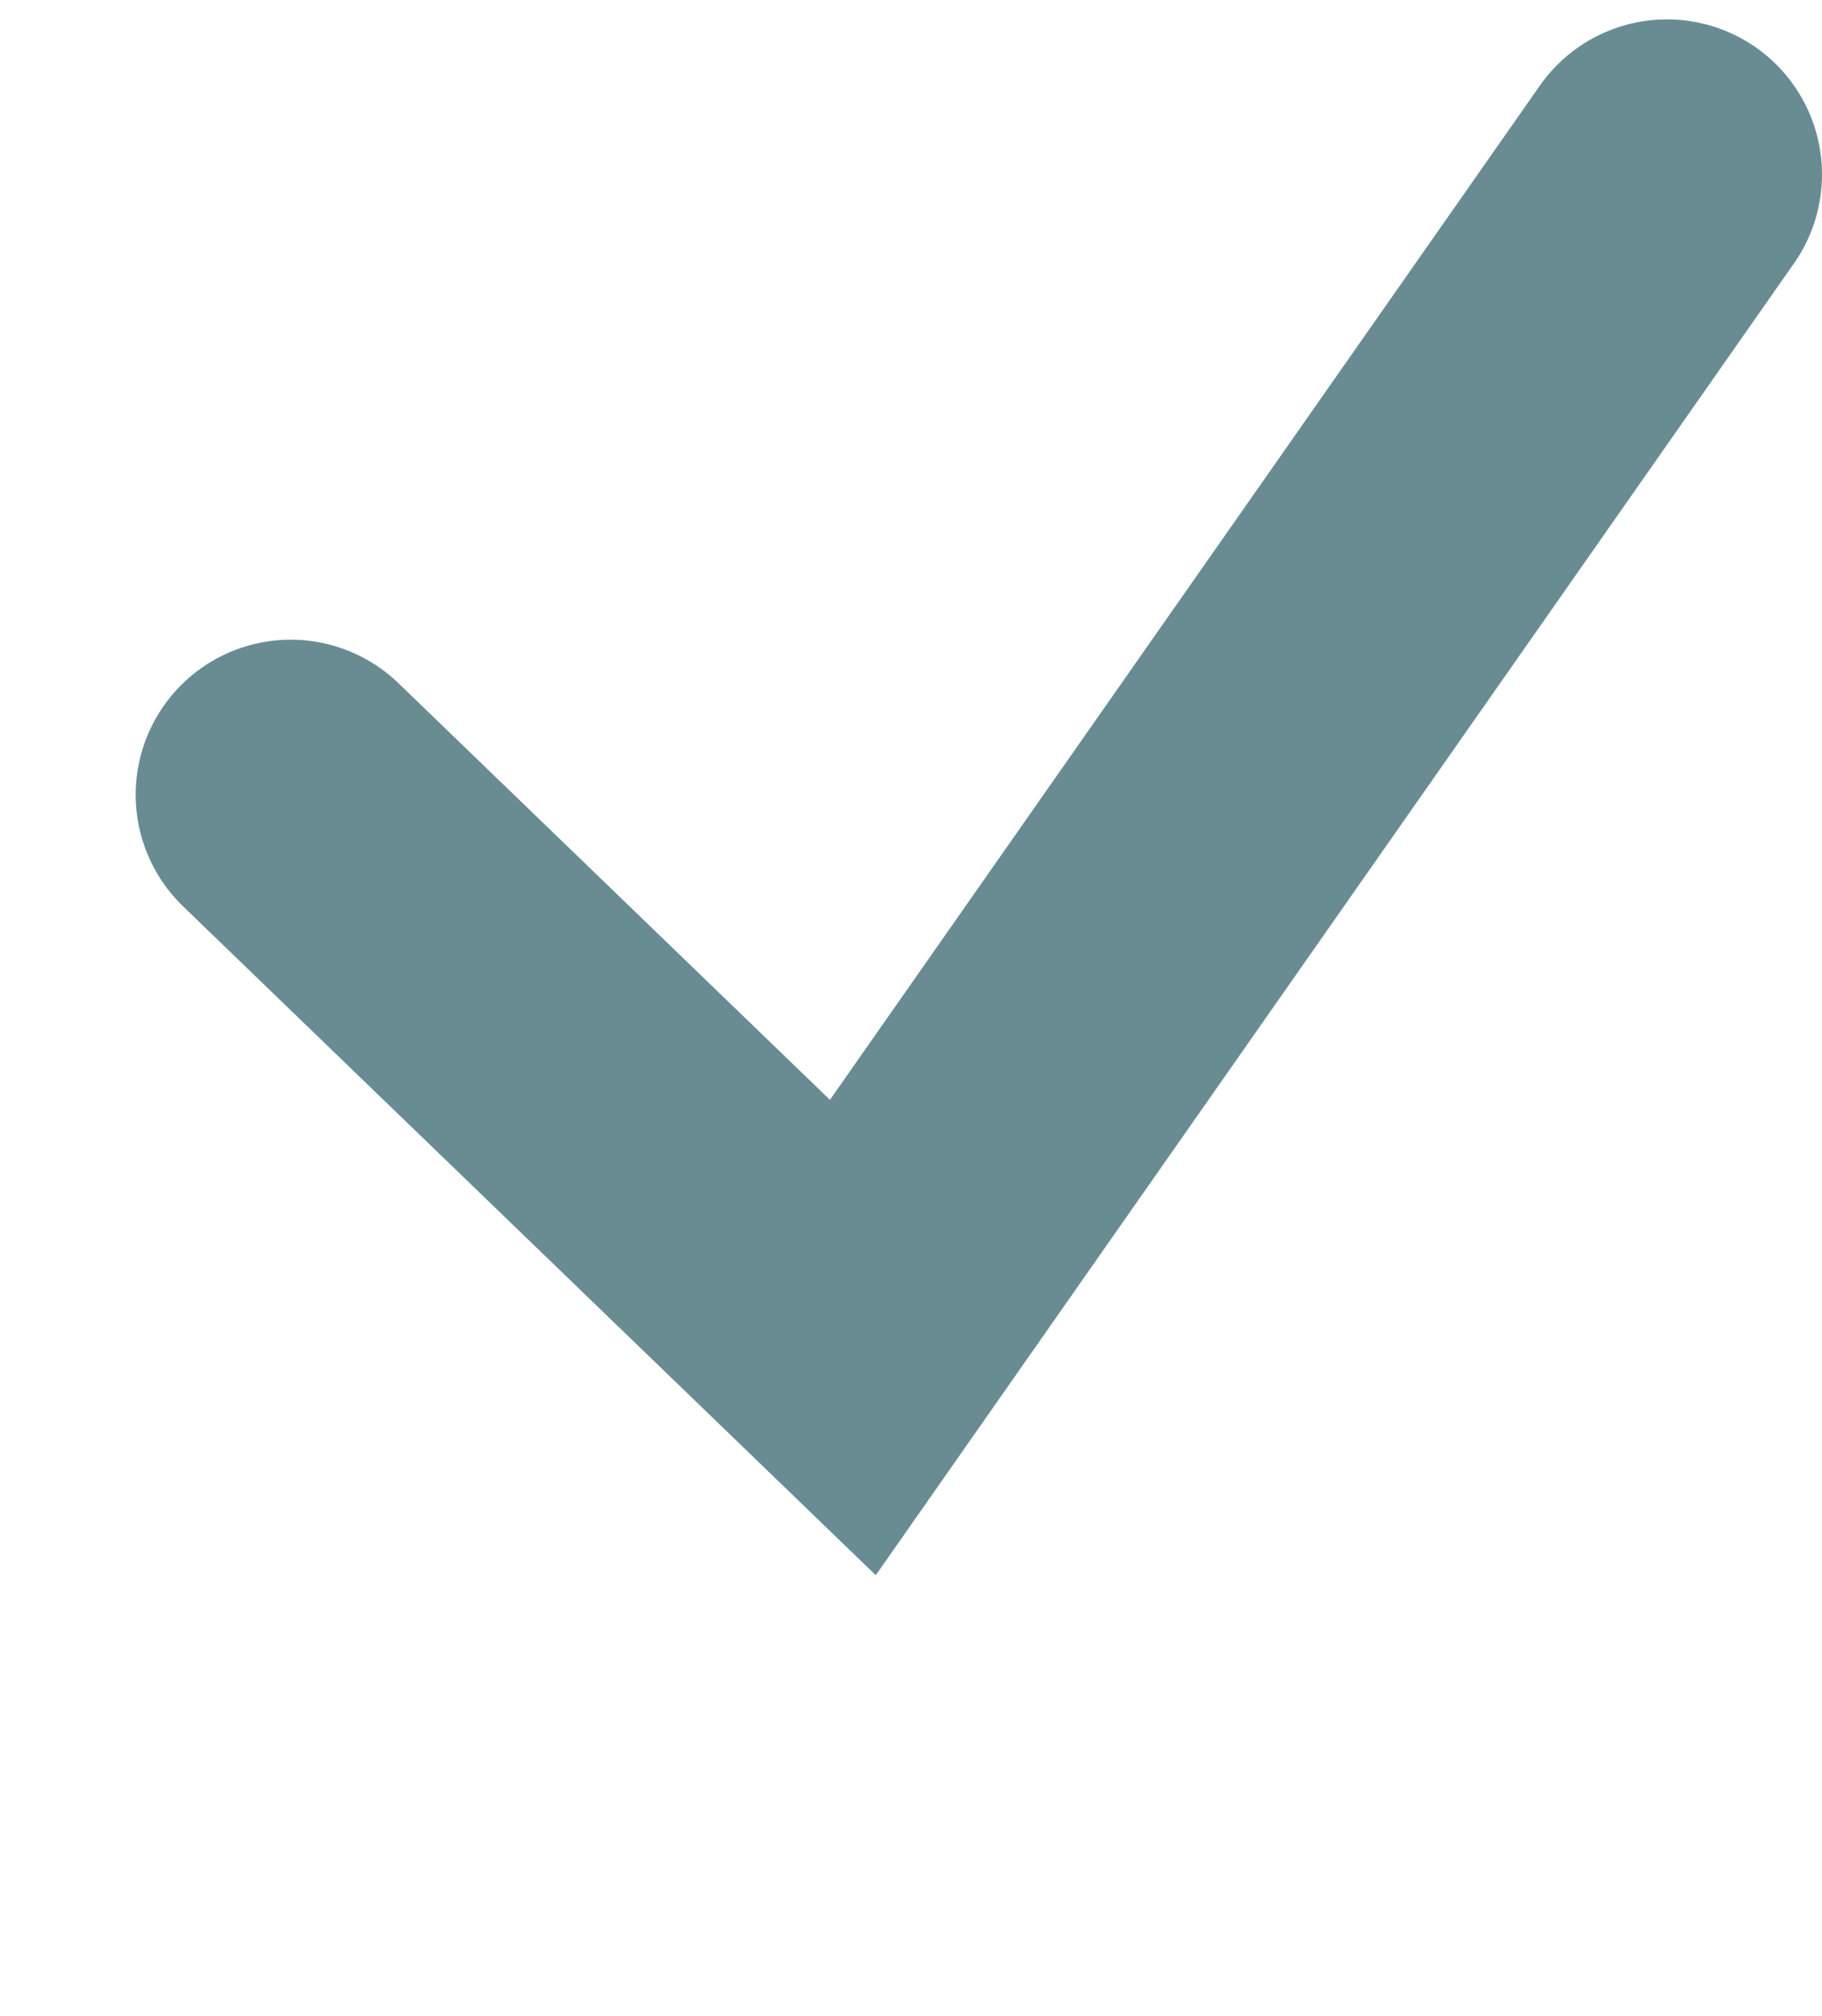 <?xml version="1.0" encoding="UTF-8"?> <svg xmlns="http://www.w3.org/2000/svg" width="47" height="52" viewBox="0 0 47 52" fill="none"> <g filter="url(#filter0_d_230_50)"> <circle cx="22.5" cy="27.5" r="18.5" fill="white"></circle> </g> <path d="M7.5 20.5L22 34.5L43 4.5" stroke="#698C93" stroke-width="8" stroke-linecap="round"></path> <defs> <filter id="filter0_d_230_50" x="0" y="7" width="45" height="45" filterUnits="userSpaceOnUse" color-interpolation-filters="sRGB"> <feFlood flood-opacity="0" result="BackgroundImageFix"></feFlood> <feColorMatrix in="SourceAlpha" type="matrix" values="0 0 0 0 0 0 0 0 0 0 0 0 0 0 0 0 0 0 127 0" result="hardAlpha"></feColorMatrix> <feOffset dy="2"></feOffset> <feGaussianBlur stdDeviation="2"></feGaussianBlur> <feComposite in2="hardAlpha" operator="out"></feComposite> <feColorMatrix type="matrix" values="0 0 0 0 0 0 0 0 0 0 0 0 0 0 0 0 0 0 0.25 0"></feColorMatrix> <feBlend mode="normal" in2="BackgroundImageFix" result="effect1_dropShadow_230_50"></feBlend> <feBlend mode="normal" in="SourceGraphic" in2="effect1_dropShadow_230_50" result="shape"></feBlend> </filter> </defs> </svg> 